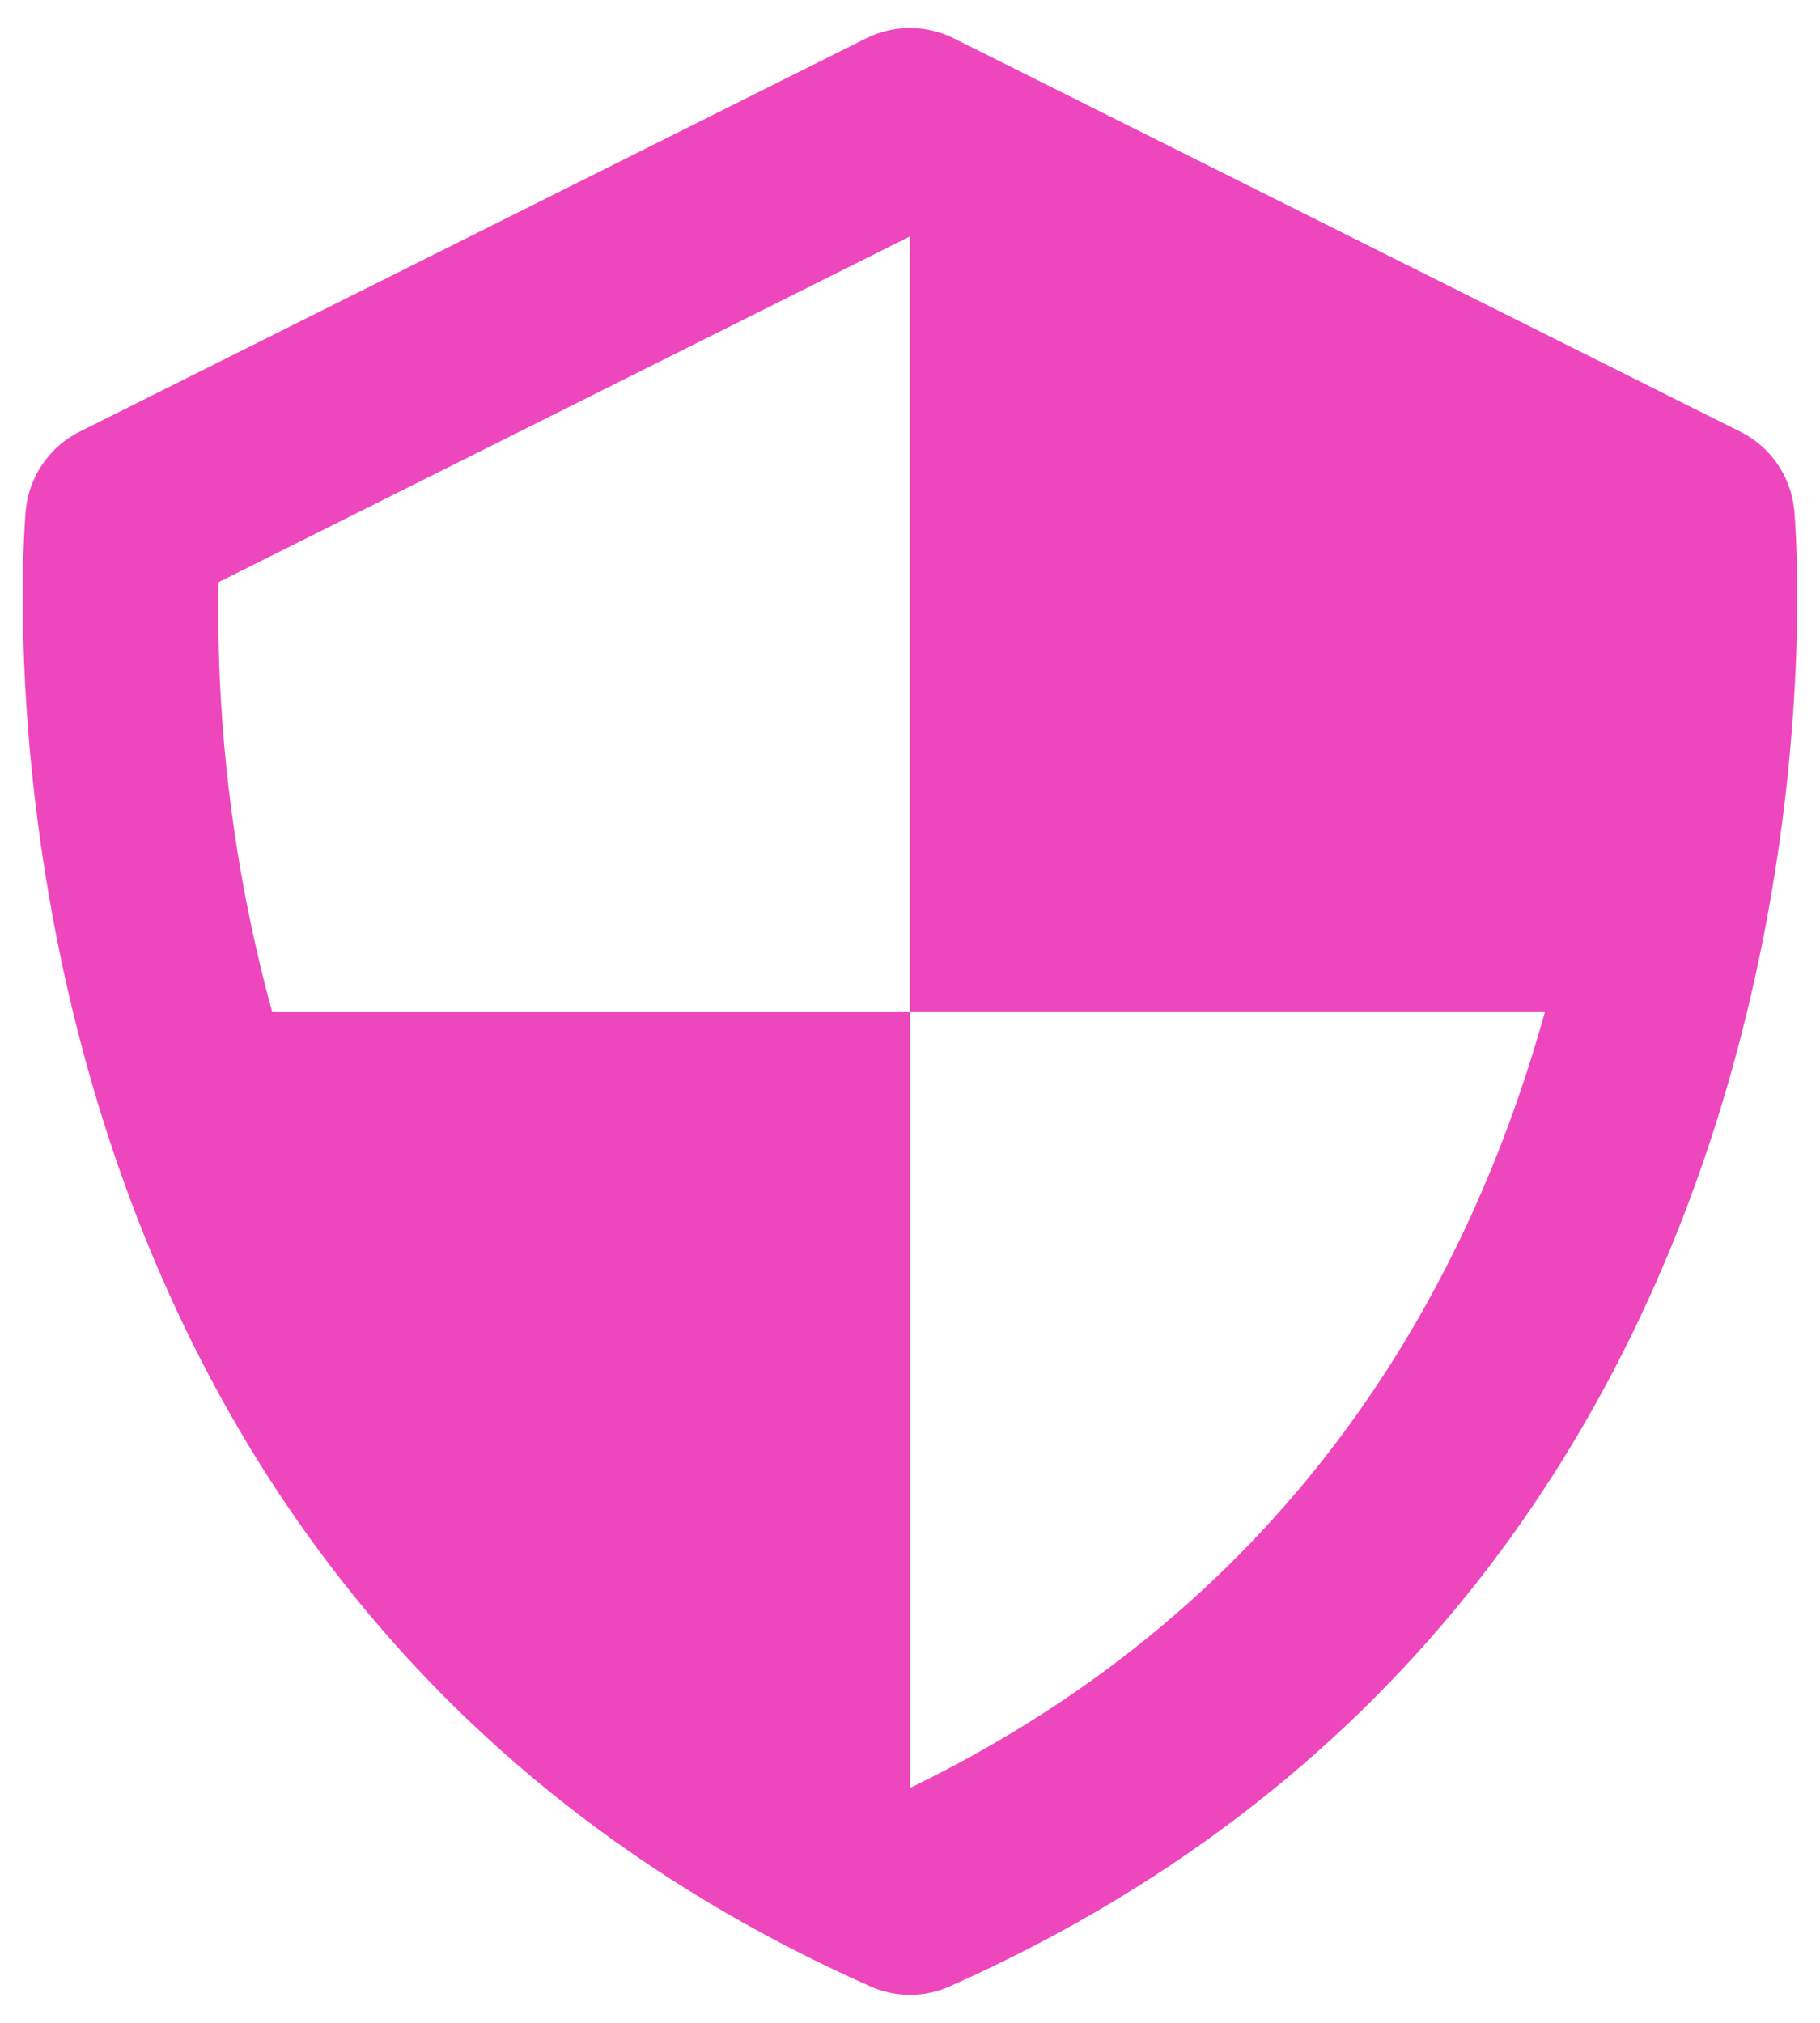 <svg width="54" height="60" viewBox="0 0 54 60" fill="none" xmlns="http://www.w3.org/2000/svg">
<path d="M53.235 15.125C53.187 14.635 53.015 14.165 52.735 13.759C52.456 13.354 52.078 13.026 51.637 12.806L28.304 1.139C27.898 0.937 27.452 0.831 26.998 0.831C26.545 0.831 26.099 0.937 25.693 1.139L2.36 12.806C1.92 13.027 1.544 13.355 1.265 13.761C0.986 14.166 0.814 14.635 0.765 15.125C0.732 15.437 -2.038 46.529 25.816 58.916C26.188 59.084 26.592 59.17 27 59.17C27.408 59.17 27.812 59.084 28.184 58.916C56.038 46.529 53.267 15.44 53.235 15.125ZM27 53.033V30H8.071C6.938 25.853 6.404 21.566 6.484 17.269L27 7.011V30H45.842C43.628 37.992 38.556 47.439 27 53.033Z" fill="#EE46BC"/>
</svg>
